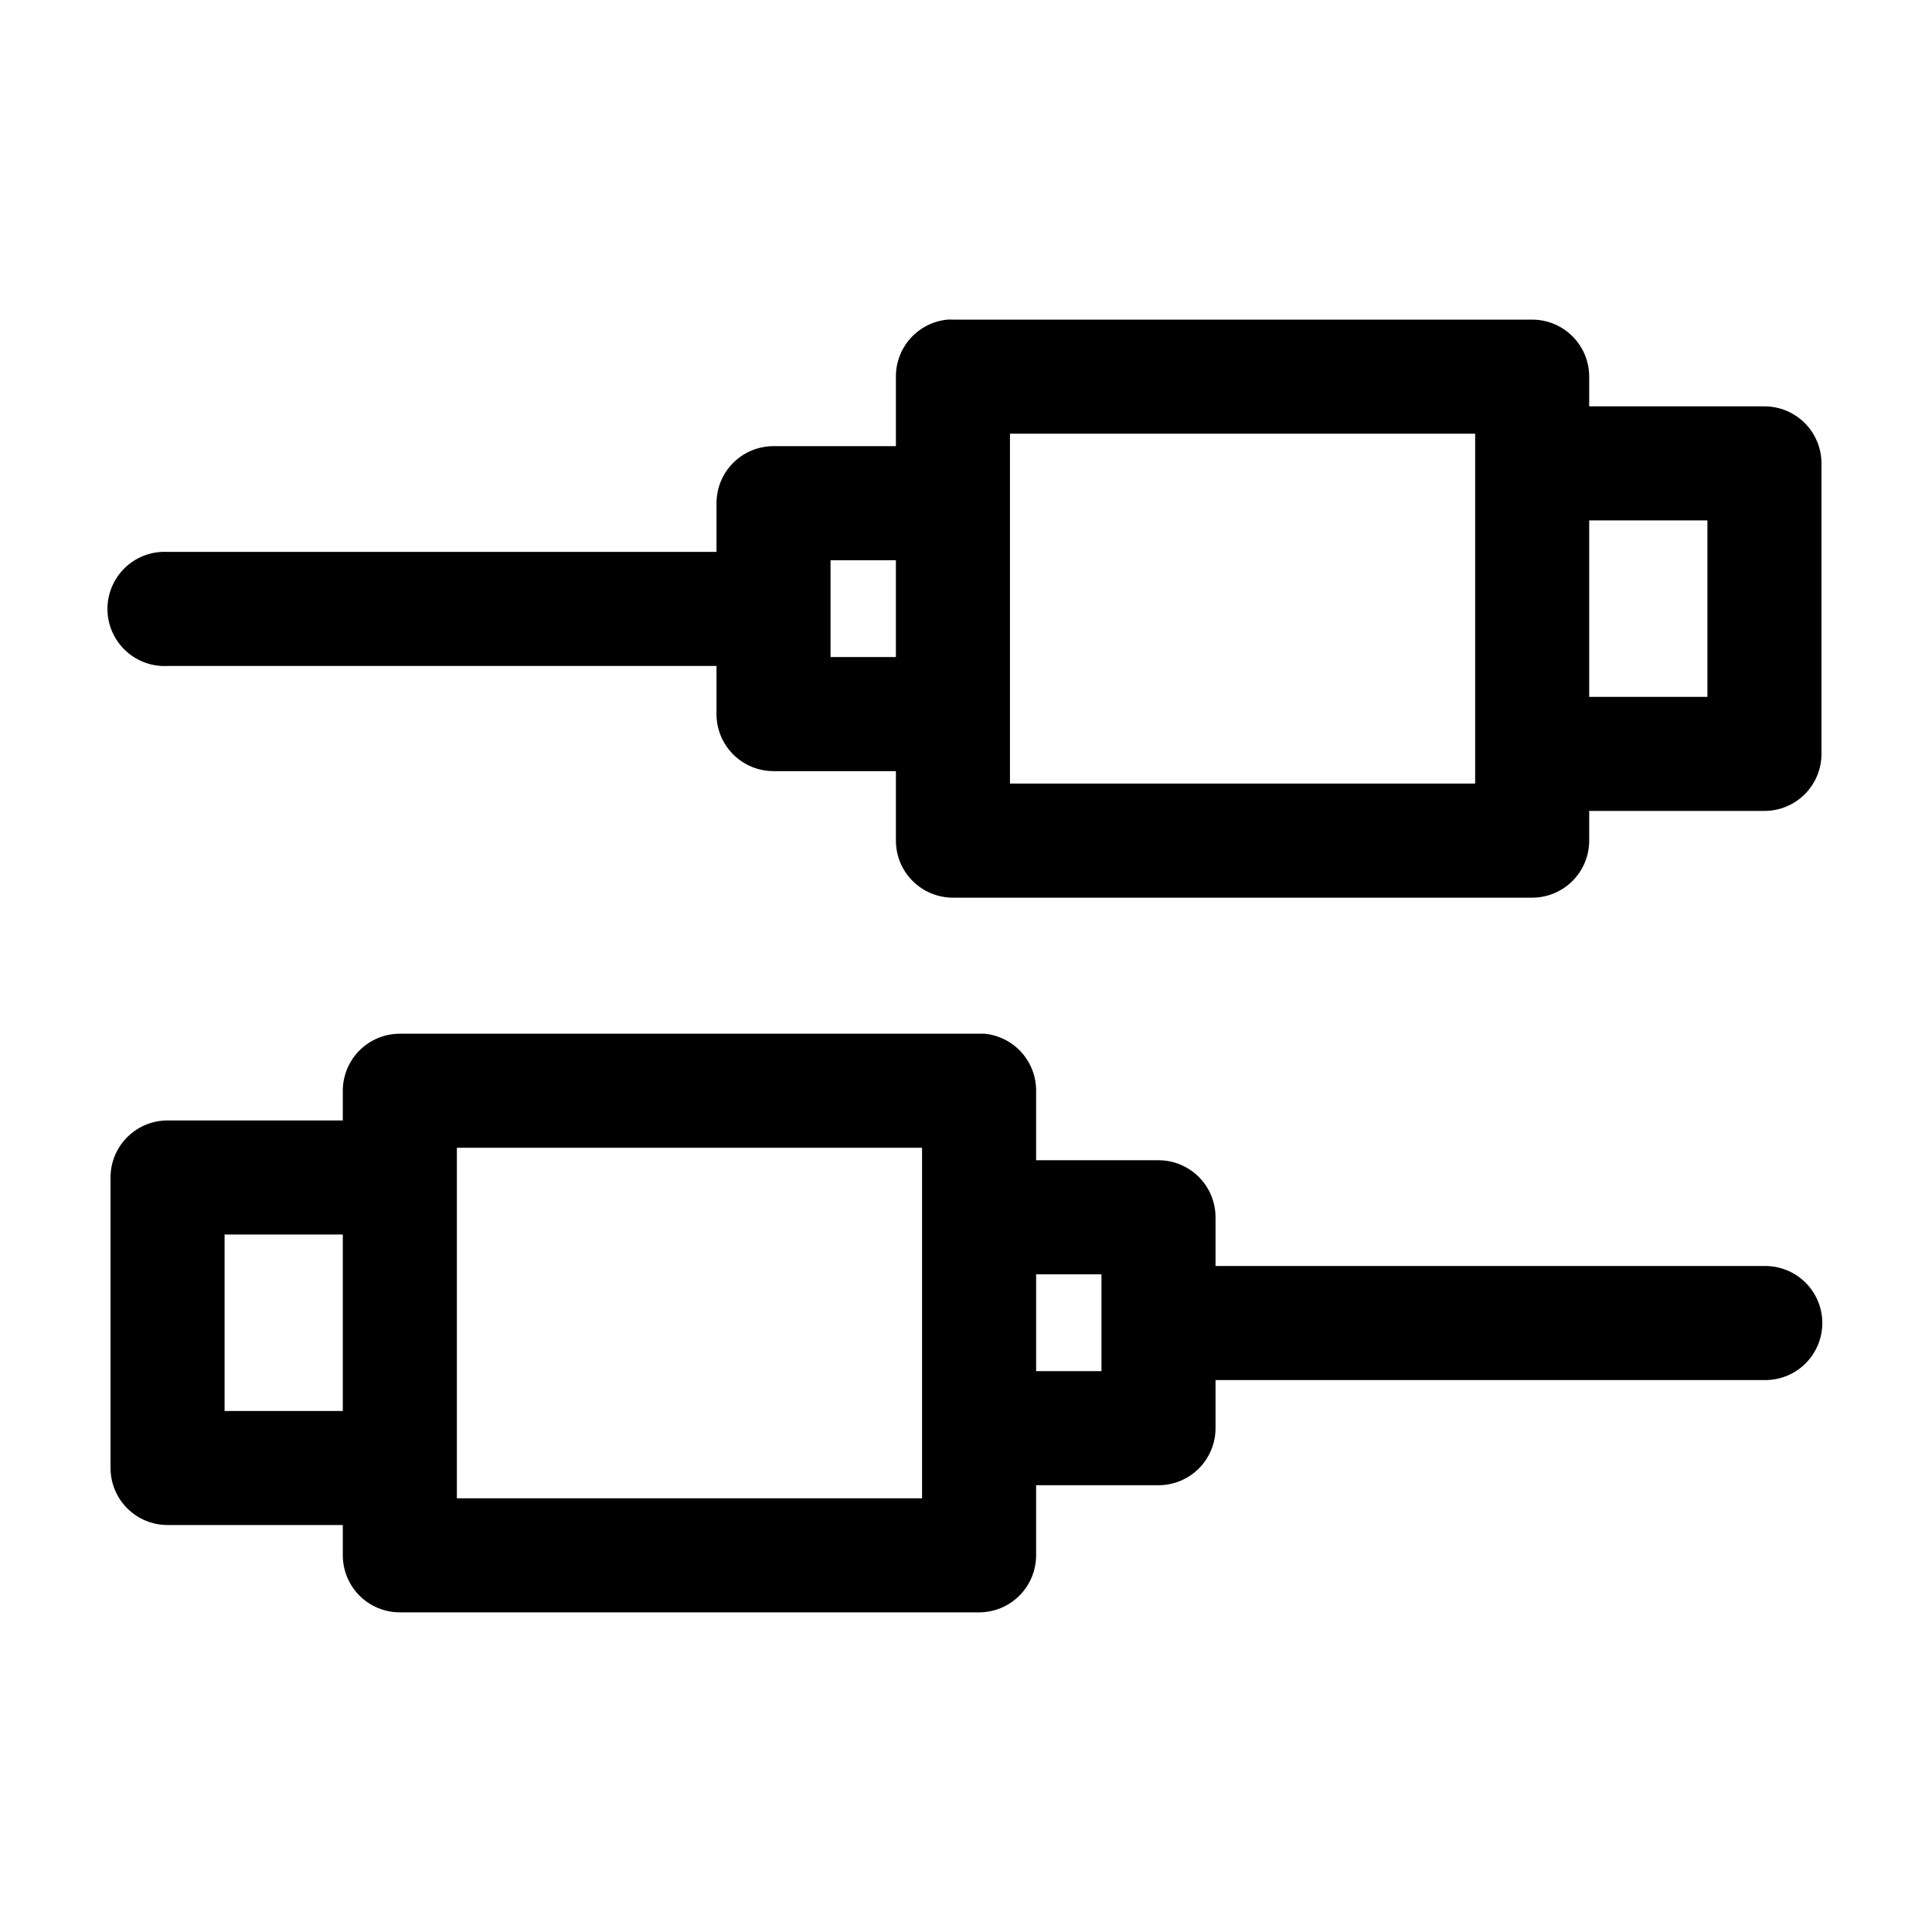<?xml version="1.0" encoding="UTF-8"?>
<!-- Uploaded to: ICON Repo, www.iconrepo.com, Generator: ICON Repo Mixer Tools -->
<svg fill="#000000" width="800px" height="800px" version="1.1" viewBox="144 144 512 512" xmlns="http://www.w3.org/2000/svg">
 <path d="m395.12 228.7c-3.758 0.355-7.246 2.102-9.781 4.898-2.535 2.797-3.934 6.441-3.914 10.215v18.422h-32.434c-4.008 0-7.852 1.594-10.688 4.426-2.836 2.836-4.426 6.68-4.426 10.688v12.91h-145.48c-0.523-0.027-1.051-0.027-1.574 0-4.008 0.207-7.769 2-10.457 4.984-2.688 2.981-4.082 6.91-3.871 10.918 0.207 4.008 2 7.769 4.984 10.457 2.981 2.688 6.91 4.078 10.918 3.871h145.48v12.75c0 4.012 1.59 7.856 4.426 10.688 2.836 2.836 6.68 4.43 10.688 4.43h32.434v18.418c0 4.008 1.59 7.856 4.426 10.688 2.836 2.836 6.68 4.426 10.688 4.43h153.5c4.008-0.004 7.852-1.594 10.688-4.43 2.836-2.832 4.426-6.68 4.426-10.688v-7.871h46.445c4.008 0 7.852-1.594 10.688-4.426 2.836-2.836 4.426-6.68 4.426-10.688v-76.988c0-4.008-1.59-7.852-4.426-10.688-2.836-2.836-6.68-4.426-10.688-4.426h-46.445v-7.875c0-4.008-1.59-7.852-4.426-10.688-2.836-2.832-6.68-4.426-10.688-4.426h-153.5c-0.473-0.023-0.945-0.023-1.418 0zm16.531 30.23h123.28v92.73h-123.28zm153.5 22.984h31.332v46.762h-31.332zm-201.05 10.547h17.32v25.664h-17.32zm-114.14 125.48c-4.008 0-7.852 1.594-10.688 4.43-2.832 2.832-4.426 6.676-4.426 10.688v7.871h-46.445c-4.008 0-7.852 1.594-10.688 4.426-2.832 2.836-4.426 6.68-4.426 10.688v76.988c0 4.008 1.594 7.852 4.426 10.688 2.836 2.836 6.68 4.426 10.688 4.426h46.445v8.031c0 4.008 1.594 7.852 4.426 10.688 2.836 2.832 6.68 4.426 10.688 4.426h153.5c4.008 0 7.856-1.594 10.688-4.426 2.836-2.836 4.426-6.68 4.43-10.688v-18.578h32.43c4.012 0 7.856-1.594 10.688-4.426 2.836-2.836 4.43-6.68 4.43-10.688v-12.754h145.47c4.047 0.059 7.945-1.508 10.828-4.352 2.879-2.84 4.504-6.715 4.504-10.762s-1.625-7.926-4.504-10.766c-2.883-2.84-6.781-4.406-10.828-4.348h-145.47v-12.91c0-4.012-1.594-7.856-4.43-10.688-2.832-2.836-6.676-4.43-10.688-4.43h-32.43v-18.418c0.016-3.777-1.383-7.422-3.918-10.219s-6.023-4.543-9.781-4.898c-0.473-0.02-0.945-0.02-1.418 0zm15.113 30.23h123.28v92.891h-123.28zm-61.559 22.984h31.332v46.762h-31.332zm215.07 10.551h17.316v25.66h-17.316z"/>
</svg>